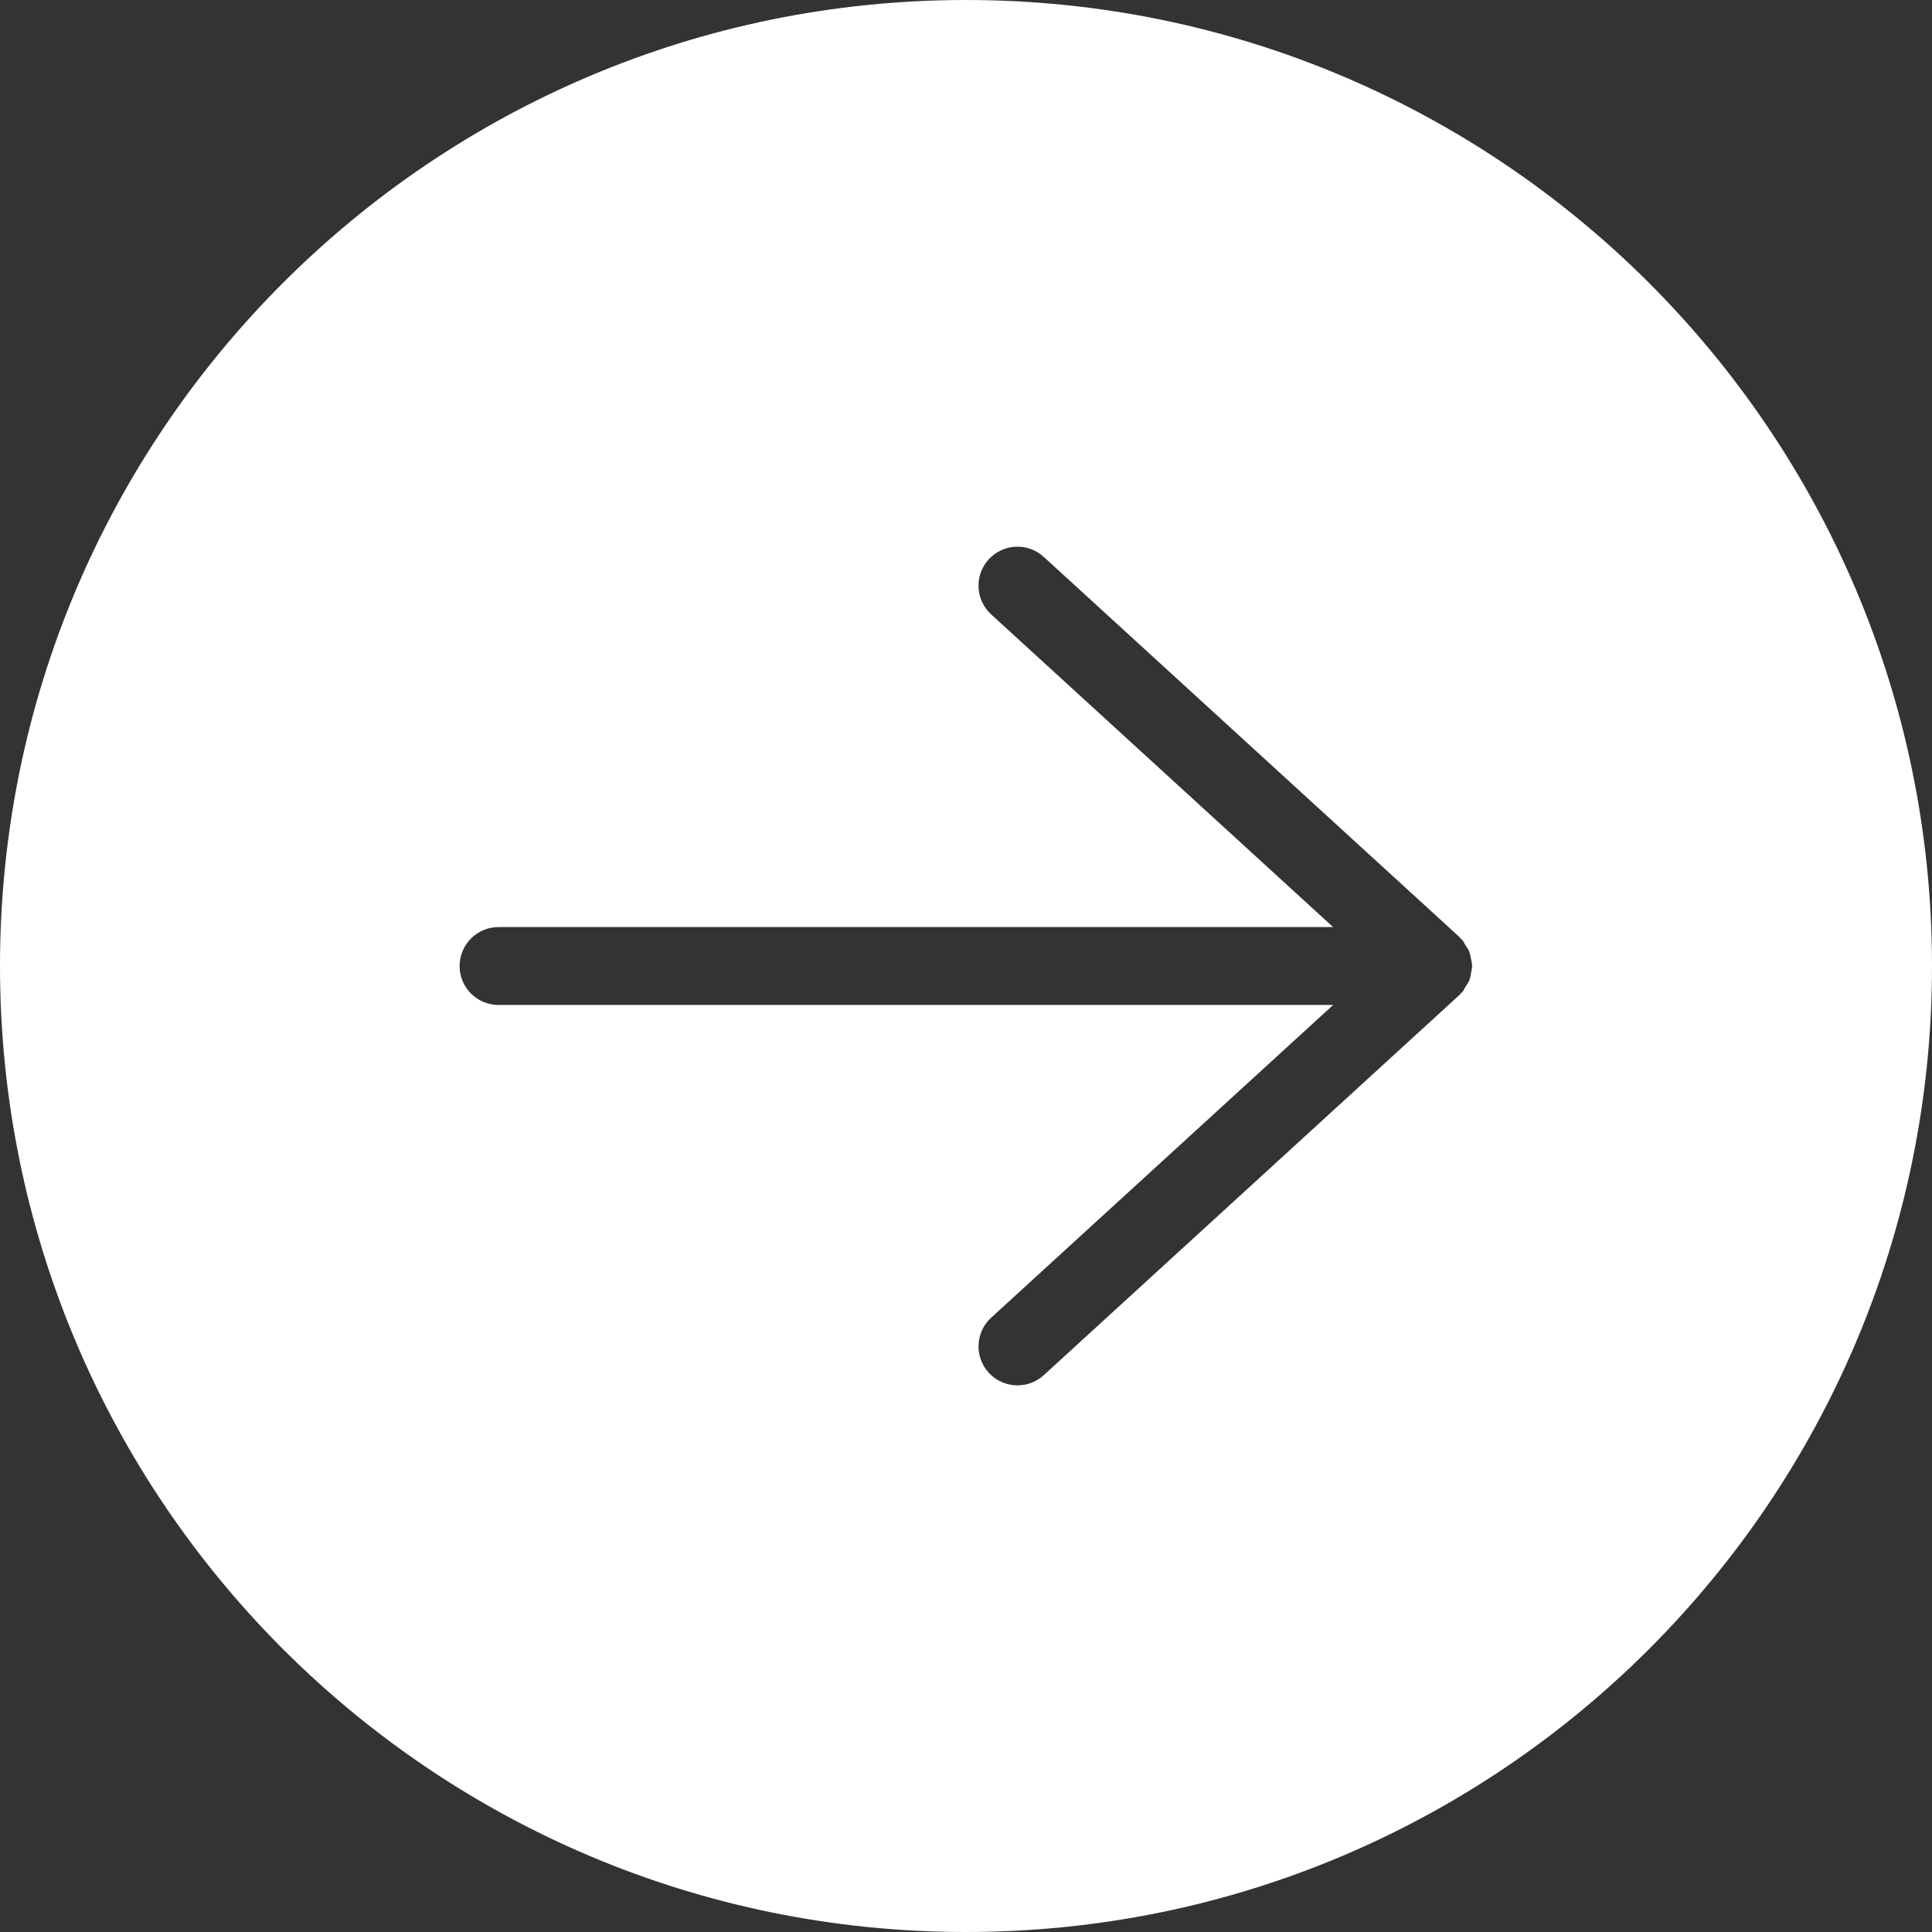 <?xml version="1.0" encoding="UTF-8"?><svg id="a" xmlns="http://www.w3.org/2000/svg" viewBox="0 0 64 64"><rect x="0" y="0" width="64" height="64" fill="#333333" stroke="none"/><path d="M32,0C14.327,0,0,14.327,0,32s14.327,32,32,32,32-14.327,32-32S49.673,0,32,0Zm16.729,32.242c-.016,.081-.026,.161-.058,.238-.032,.08-.085,.148-.133,.222-.037,.055-.055,.118-.102,.169-.013,.014-.031,.019-.045,.032-.015,.015-.02,.035-.036,.049l-13.779,12.602c-.248,.227-.56,.338-.871,.338-.35,0-.697-.141-.952-.419-.481-.526-.444-1.343,.081-1.823l11.328-10.359H16.516c-.712,0-1.291-.578-1.291-1.29s.578-1.291,1.291-1.291h27.644l-11.327-10.358c-.525-.481-.562-1.297-.081-1.823,.482-.526,1.297-.562,1.823-.082l13.779,12.601c.015,.014,.021,.033,.035,.048,.014,.014,.033,.019,.046,.034,.046,.05,.065,.113,.102,.169,.049,.073,.101,.142,.133,.222,.031,.078,.042,.157,.058,.238,.016,.081,.036,.159,.036,.242s-.02,.161-.036,.242Z" style="fill:#fff;"/></svg>